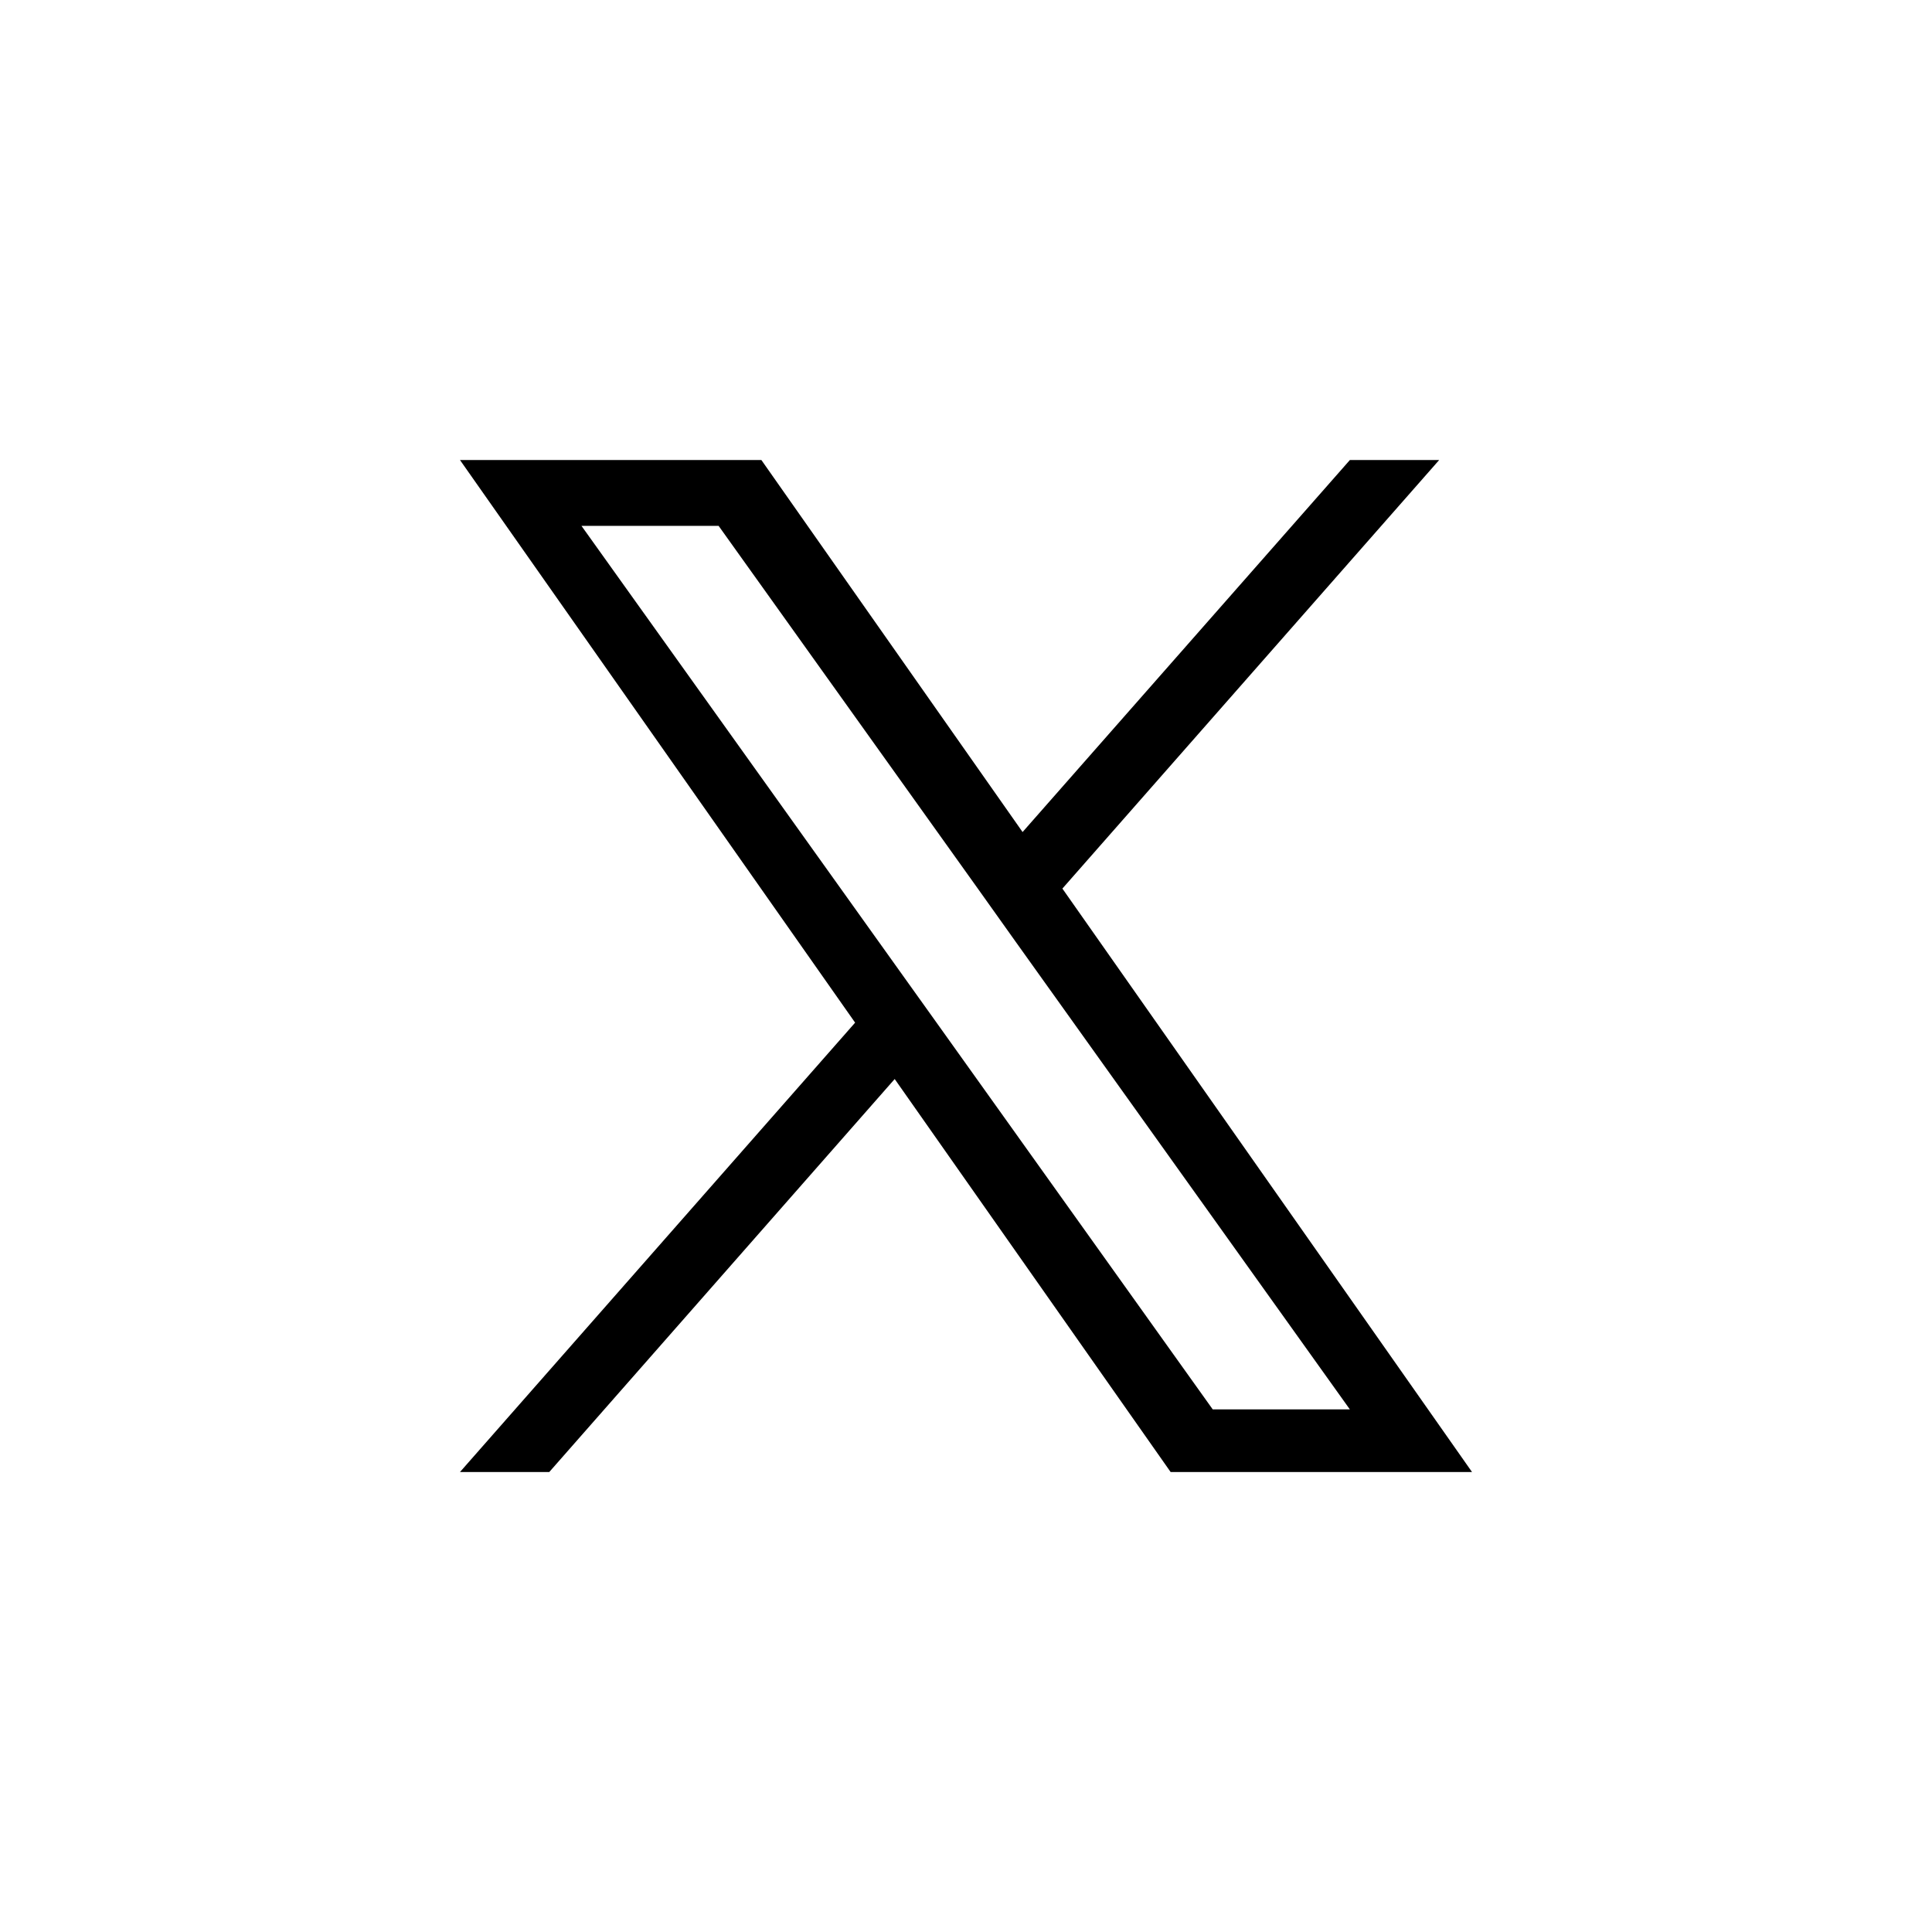 <svg width="56" height="56" viewBox="0 0 56 56" fill="none" xmlns="http://www.w3.org/2000/svg">
<path d="M30.794 25.756L41.715 13.334H39.127L29.64 24.117L22.069 13.334H13.333L24.786 29.642L13.333 42.667H15.921L25.933 31.276L33.931 42.667H42.667L30.794 25.756ZM27.249 29.785L26.087 28.16L16.854 15.242H20.829L28.282 25.671L29.439 27.296L39.126 40.851H35.151L27.249 29.785Z" fill="black"/>
</svg>
